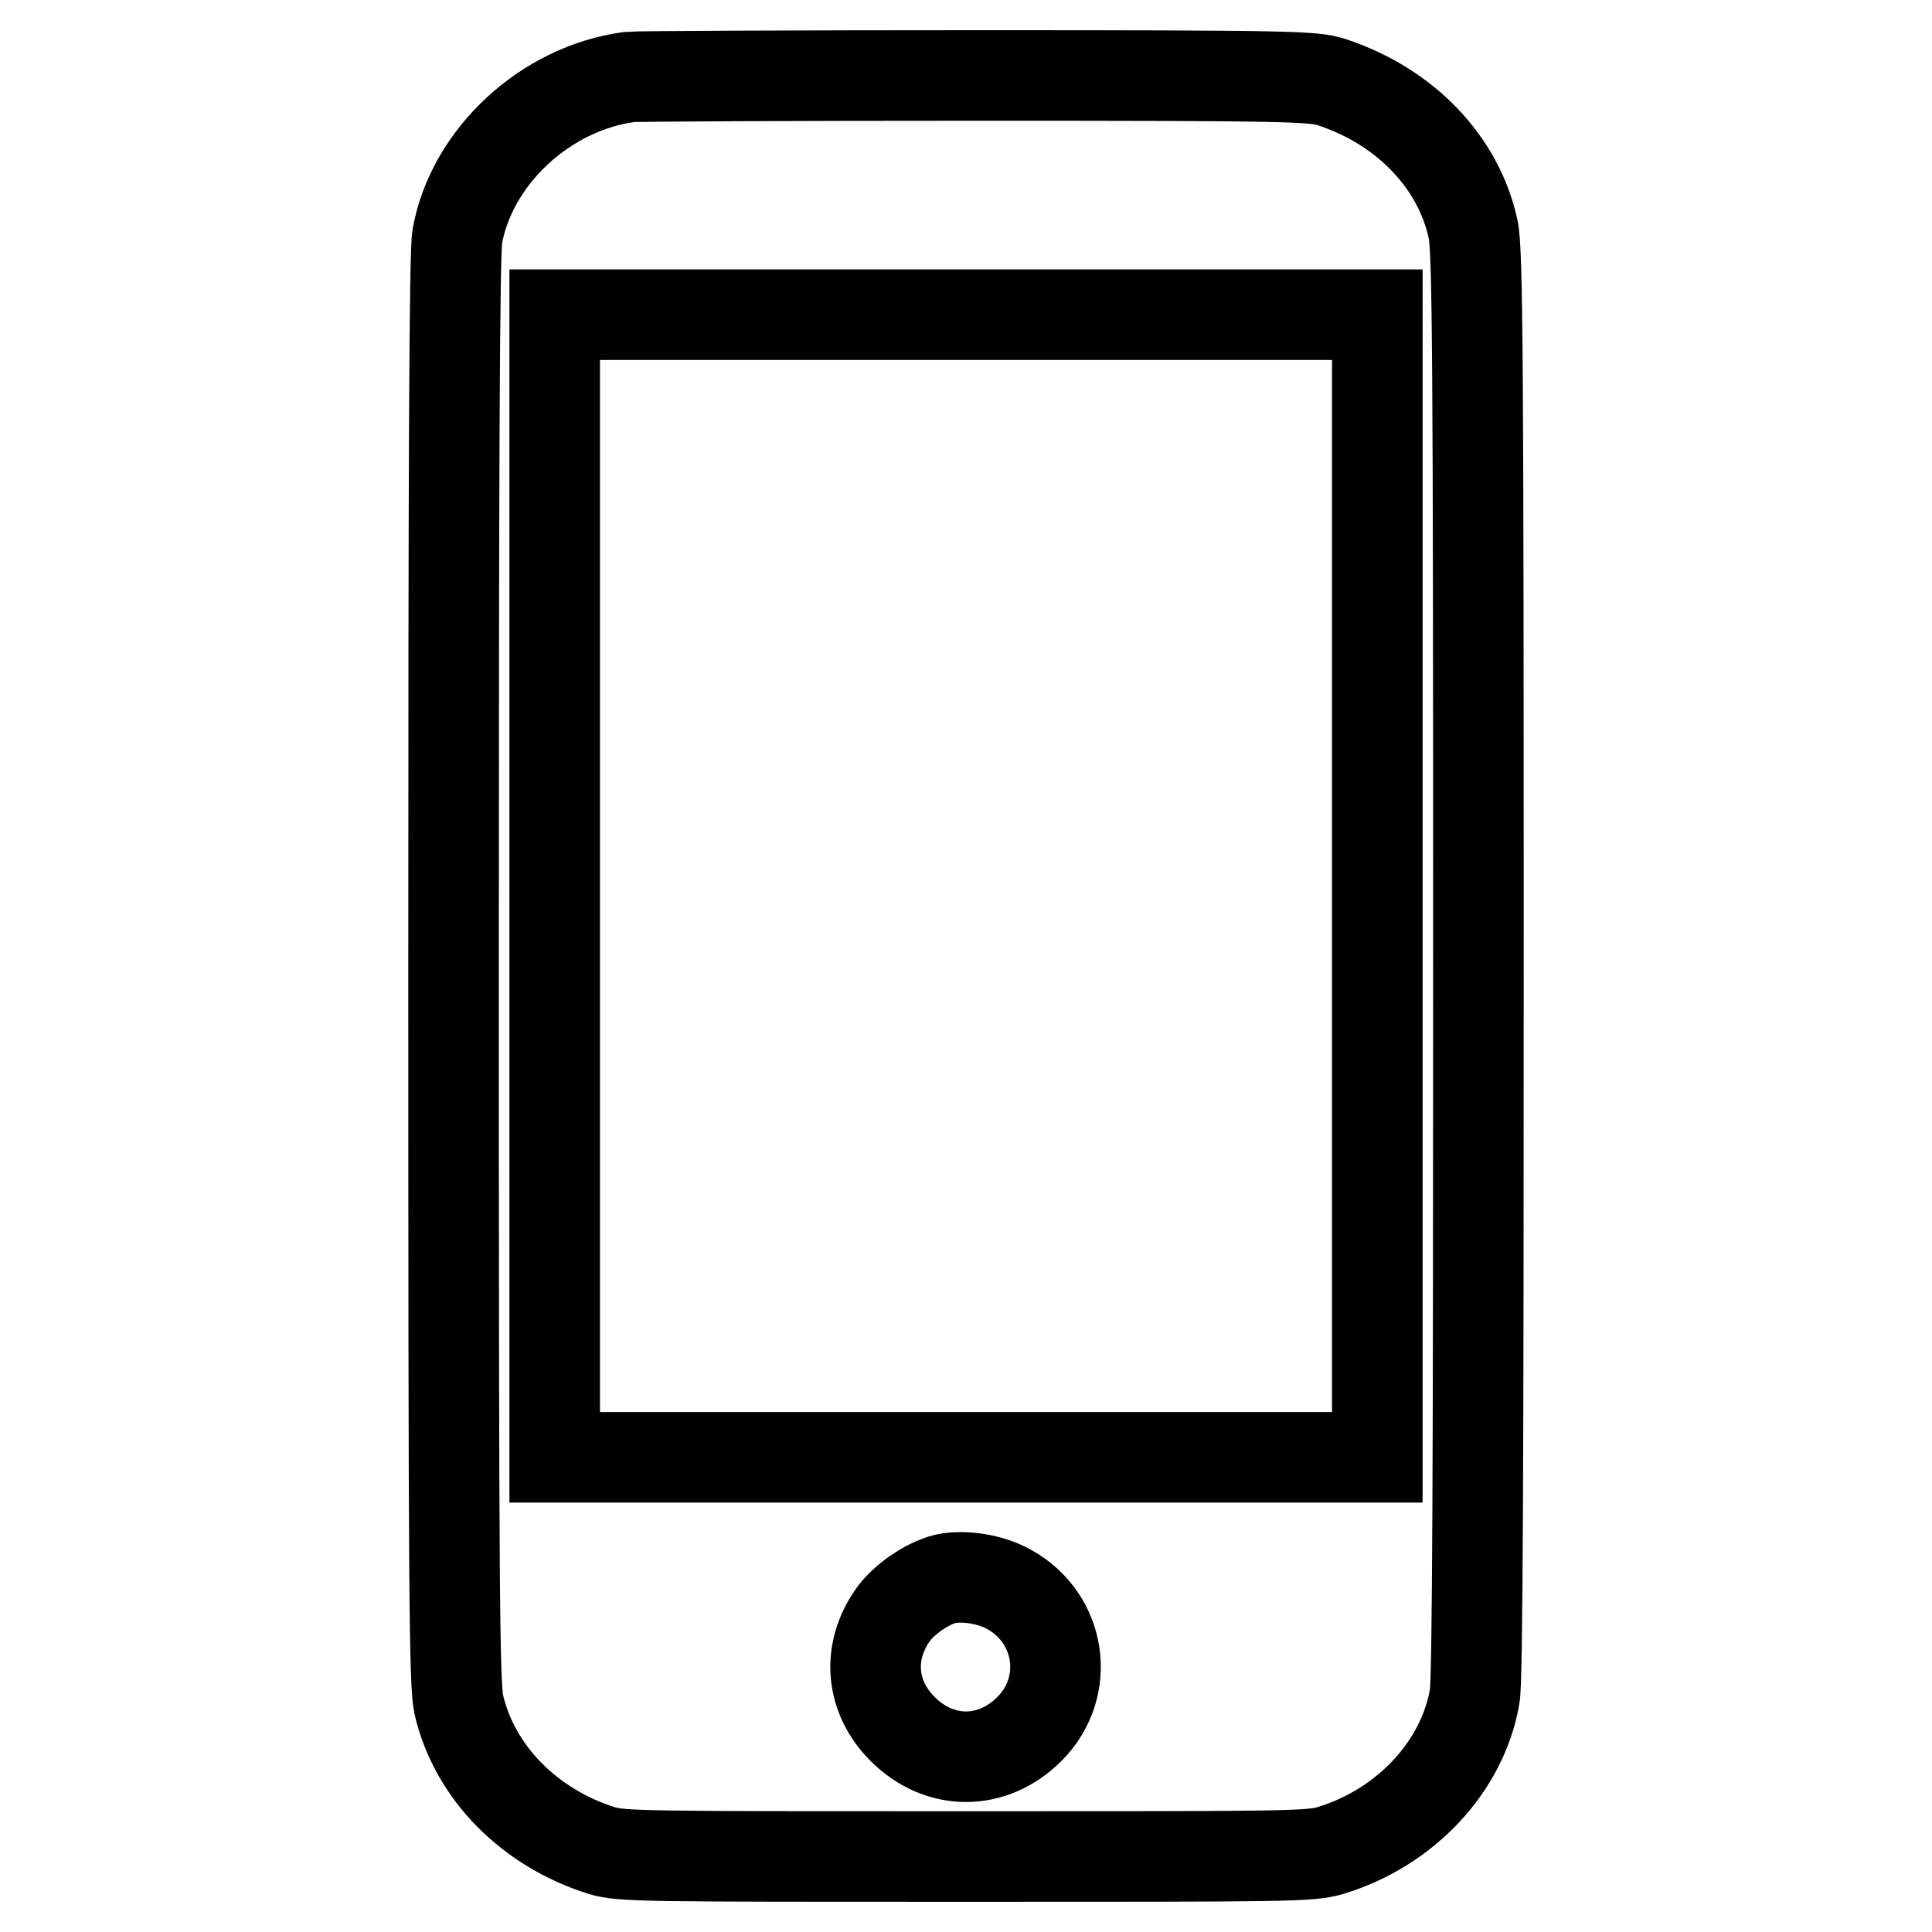 <?xml version="1.0" encoding="utf-8"?>
<!-- Svg Vector Icons : http://www.onlinewebfonts.com/icon -->
<!DOCTYPE svg PUBLIC "-//W3C//DTD SVG 1.1//EN" "http://www.w3.org/Graphics/SVG/1.1/DTD/svg11.dtd">
<svg version="1.1" xmlns="http://www.w3.org/2000/svg" xmlns:xlink="http://www.w3.org/1999/xlink" x="0px" y="0px" viewBox="0 0 256 256" enable-background="new 0 0 256 256" xml:space="preserve">
<g><g><g><path stroke-width="12" fill-opacity="0" stroke="#000000"  d="M83.4,10.2c-11.2,1.5-20.9,10.6-22.8,21.1c-0.4,1.9-0.5,32.2-0.5,97.2c0,82.6,0.1,94.8,0.7,97.4c2.1,9,9.4,16.3,18.9,19.3c2.6,0.8,5.4,0.8,48.3,0.8s45.6,0,48.3-0.8c9.9-3,17.5-11.1,19.1-20.4c0.4-1.9,0.5-32.1,0.5-97c0-80-0.1-94.7-0.7-97.4c-1.9-8.9-9-16.3-18.7-19.5c-2.4-0.8-5.2-0.9-47.1-0.9C104.9,10,84.2,10.1,83.4,10.2z M182.5,117.4v75.7H128H73.5v-75.7V41.7H128h54.5V117.4z M133.7,210.6c6.9,3.8,8.3,12.9,2.7,18.5c-4.9,4.9-11.9,4.9-16.8,0c-4.2-4.2-4.8-10.1-1.3-15.1c1.4-2,4.5-4.2,7-4.8C127.7,208.7,131.2,209.2,133.7,210.6z"/></g></g></g>
</svg>